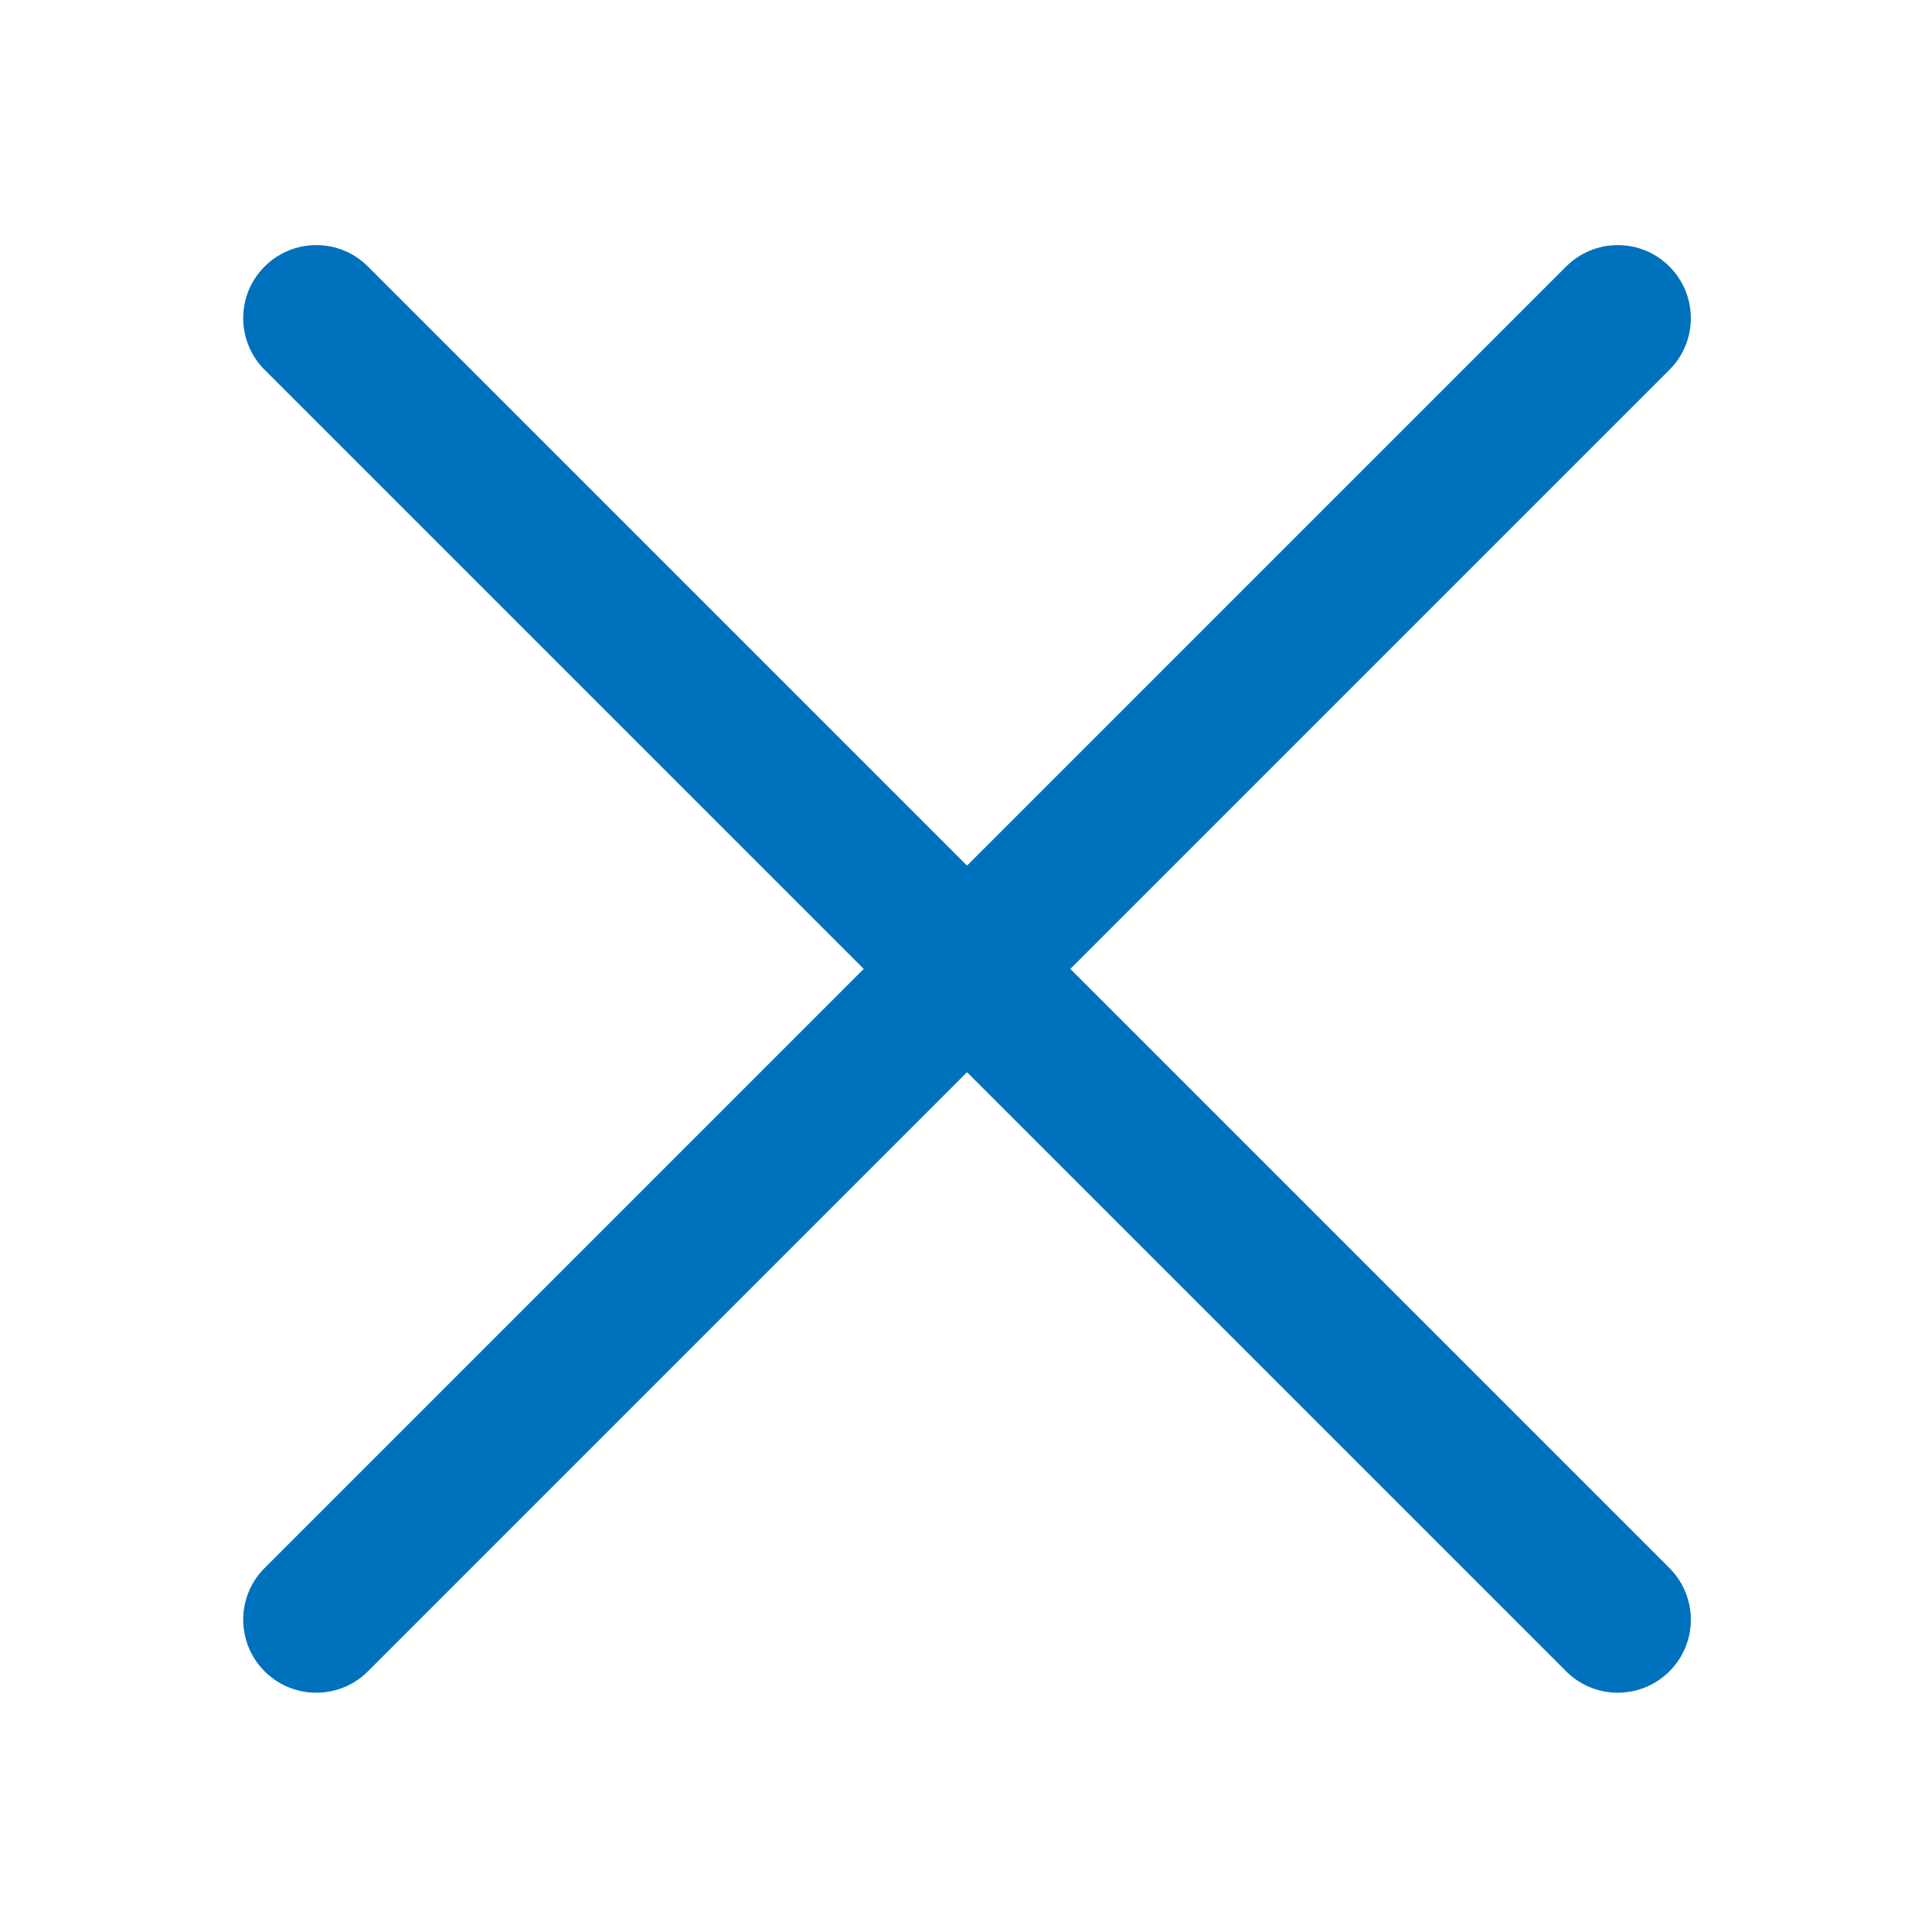 <svg xmlns="http://www.w3.org/2000/svg" xmlns:xlink="http://www.w3.org/1999/xlink" x="0px" y="0px" viewBox="0 0 492 492" style="enable-background:new 0 0 492 492;" xml:space="preserve"><g id="Master_Layer_2"></g><g id="Layer_1">	<g>		<g>			<g>				<g>					<path style="fill-rule:evenodd;clip-rule:evenodd;fill:#0071BC;" d="M411.98,431.063c-4.752,0-9.528-1.824-13.152-5.448      L67.388,94.175c-7.272-7.272-7.272-19.056,0-26.304c7.272-7.272,19.056-7.272,26.304,0l331.44,331.439      c7.272,7.272,7.272,19.056,0,26.304C421.508,429.239,416.732,431.063,411.98,431.063z"></path>				</g>				<g>					<path style="fill-rule:evenodd;clip-rule:evenodd;fill:#0071BC;" d="M80.54,431.063c-4.752,0-9.528-1.824-13.152-5.448      c-7.272-7.272-7.272-19.056,0-26.304L398.828,67.871c7.272-7.272,19.056-7.272,26.304,0c7.272,7.272,7.272,19.056,0,26.304      l-331.44,331.44C90.068,429.239,85.316,431.063,80.54,431.063z"></path>				</g>			</g>		</g>	</g></g></svg>